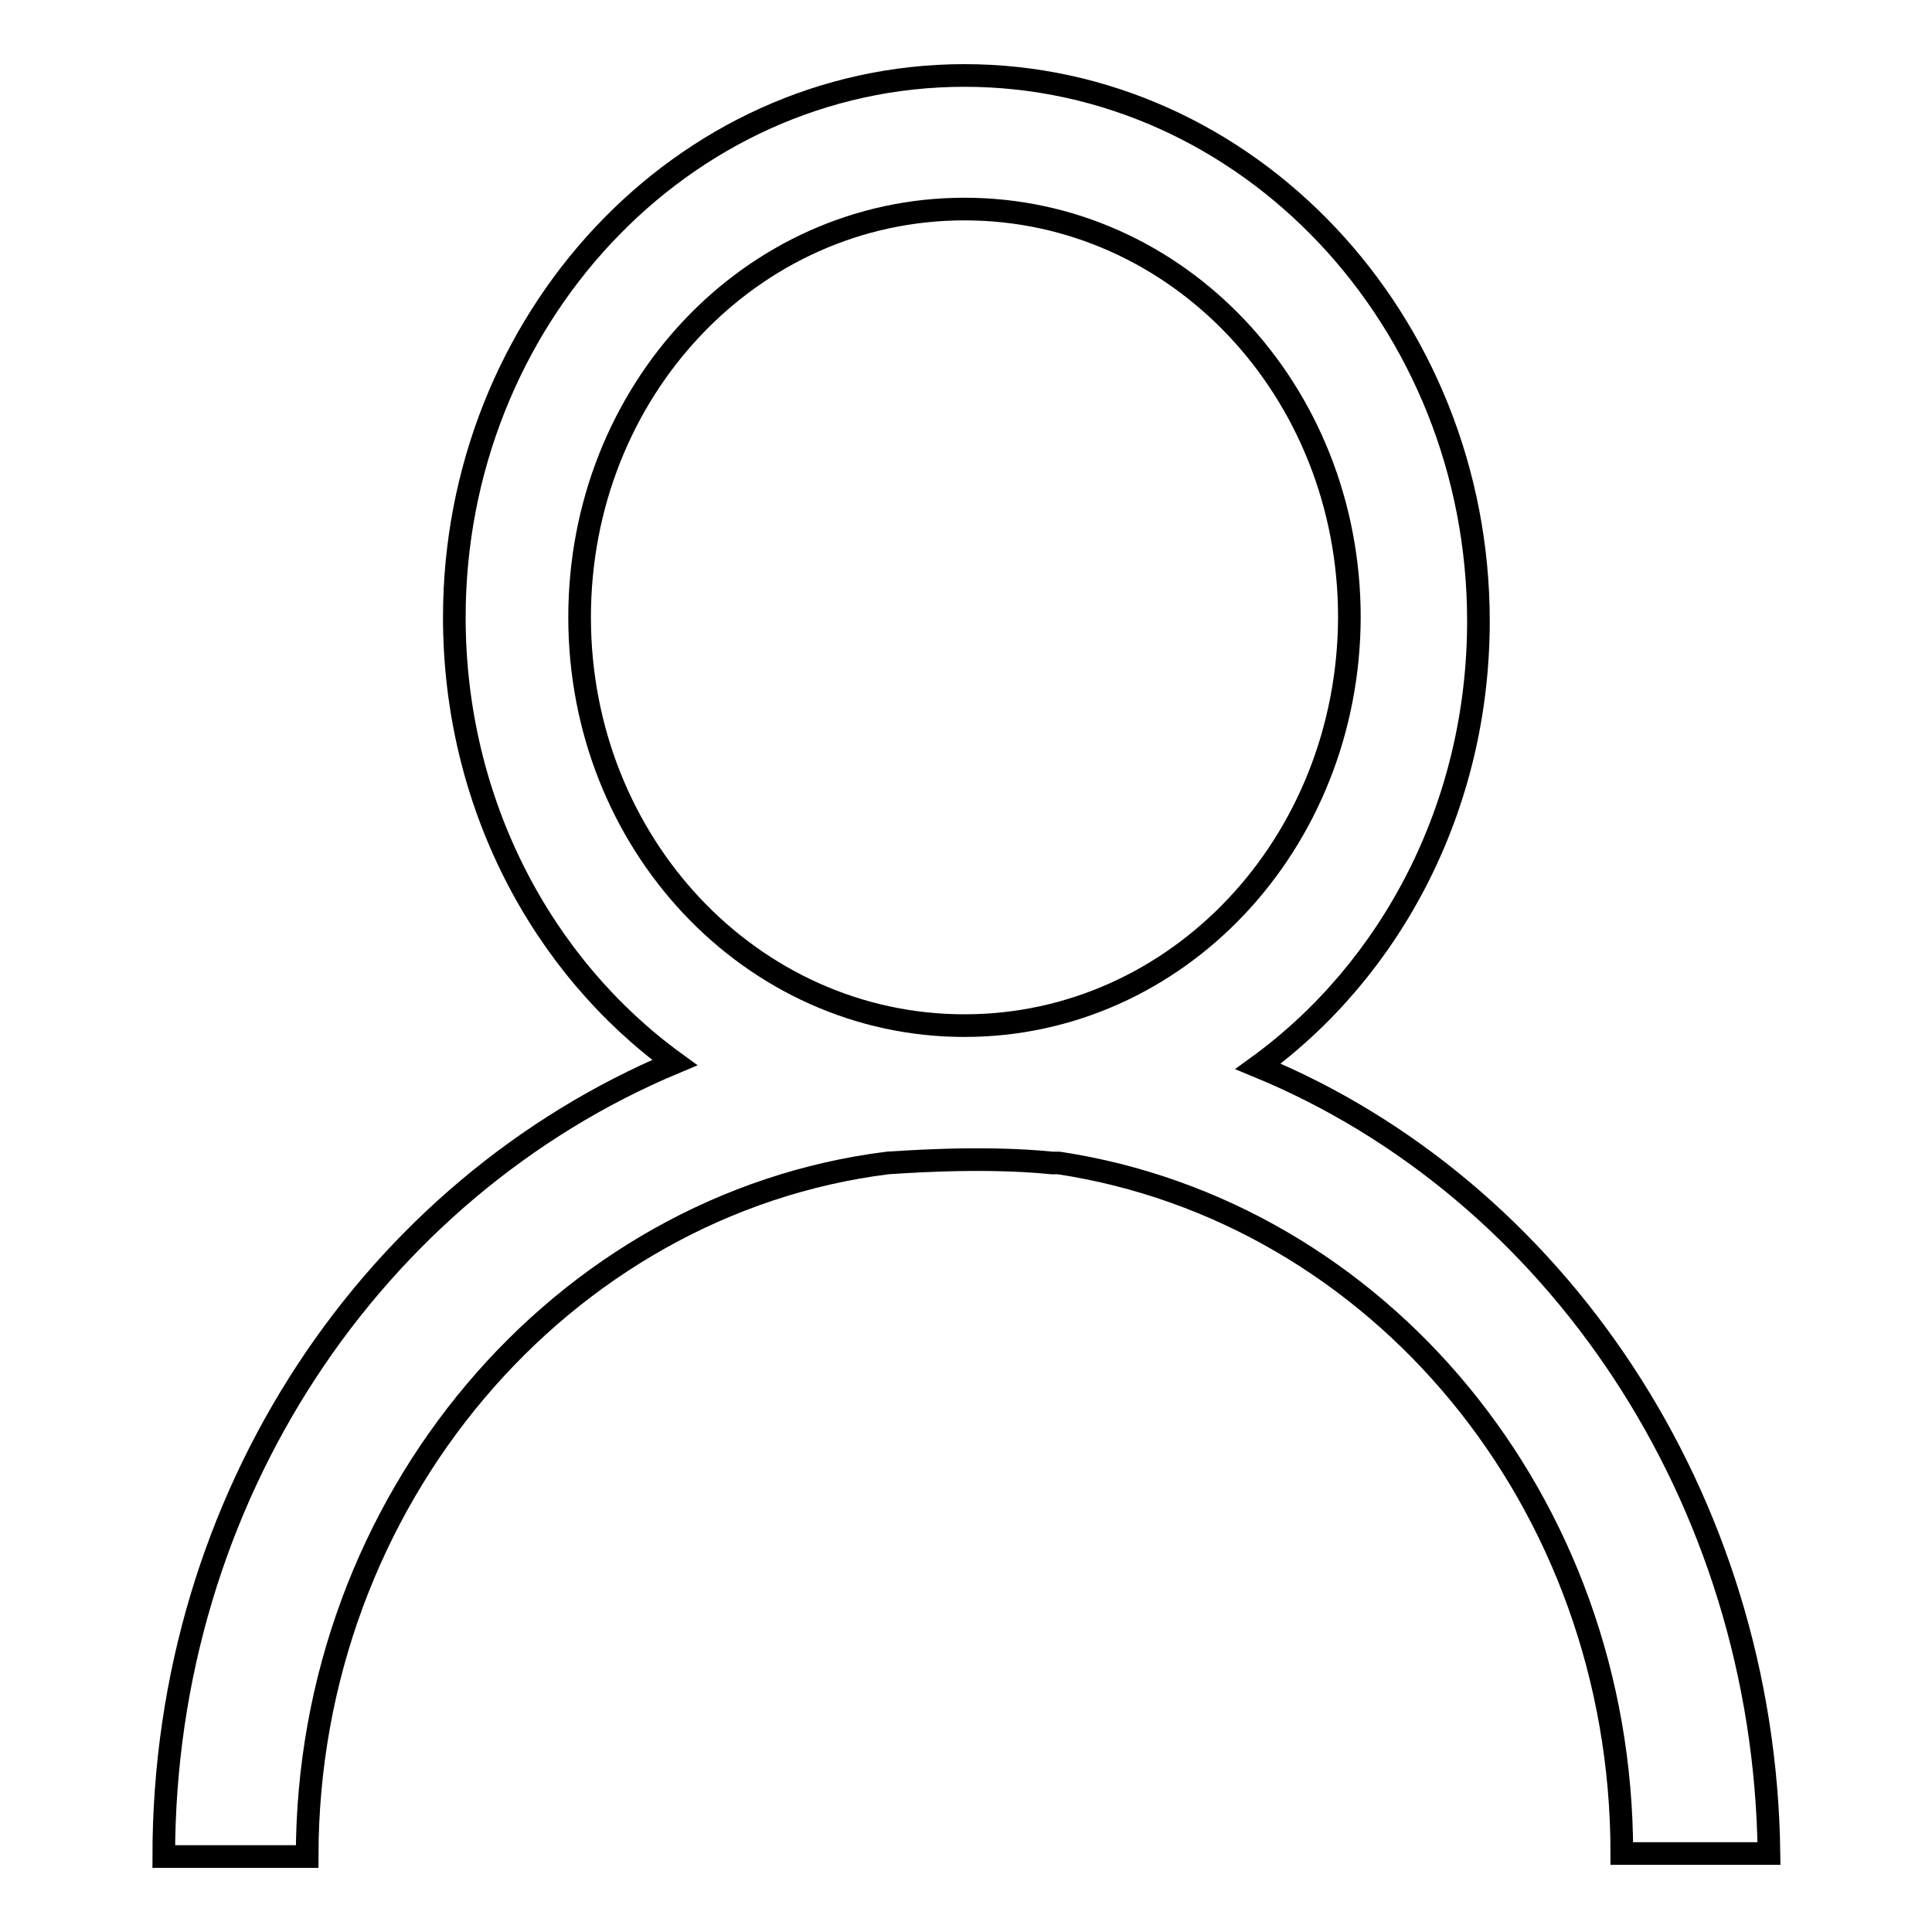 <?xml version="1.0" encoding="utf-8"?>
<!-- Svg Vector Icons : http://www.onlinewebfonts.com/icon -->
<!DOCTYPE svg PUBLIC "-//W3C//DTD SVG 1.1//EN" "http://www.w3.org/Graphics/SVG/1.1/DTD/svg11.dtd">
<svg version="1.1" xmlns="http://www.w3.org/2000/svg" xmlns:xlink="http://www.w3.org/1999/xlink" x="0px" y="0px" viewBox="0 0 256 256" enable-background="new 0 0 256 256" xml:space="preserve">
<g><g><path stroke-width="3" fill-opacity="0" stroke="#000000"  d="M166.7,141.3c17.6-12.8,29.2-34.4,29.2-59c0-39.8-30.6-72.3-68.1-72.3c-37.5,0-67.6,32.5-67.6,71.8c0,24.6,11.6,46.2,29.2,59C49.5,157.5,21.7,198.3,21.7,246l0,0h19l0,0c0-47.2,33.8-86.5,76.9-91.9c0.5,0,12-1,21.8,0h0.9l0,0c42.2,6.4,74.6,44.7,74.6,91.5l0,0h19.5l0,0C233.8,198.3,206,157.5,166.7,141.3L166.7,141.3z M127.8,135.9c-28.2,0-51-24.1-51-54.1c0-30,22.7-54.1,51-54.1s51,24.1,51,54.1C178.7,111.8,156,135.9,127.8,135.9L127.8,135.9z"/></g></g>
</svg>